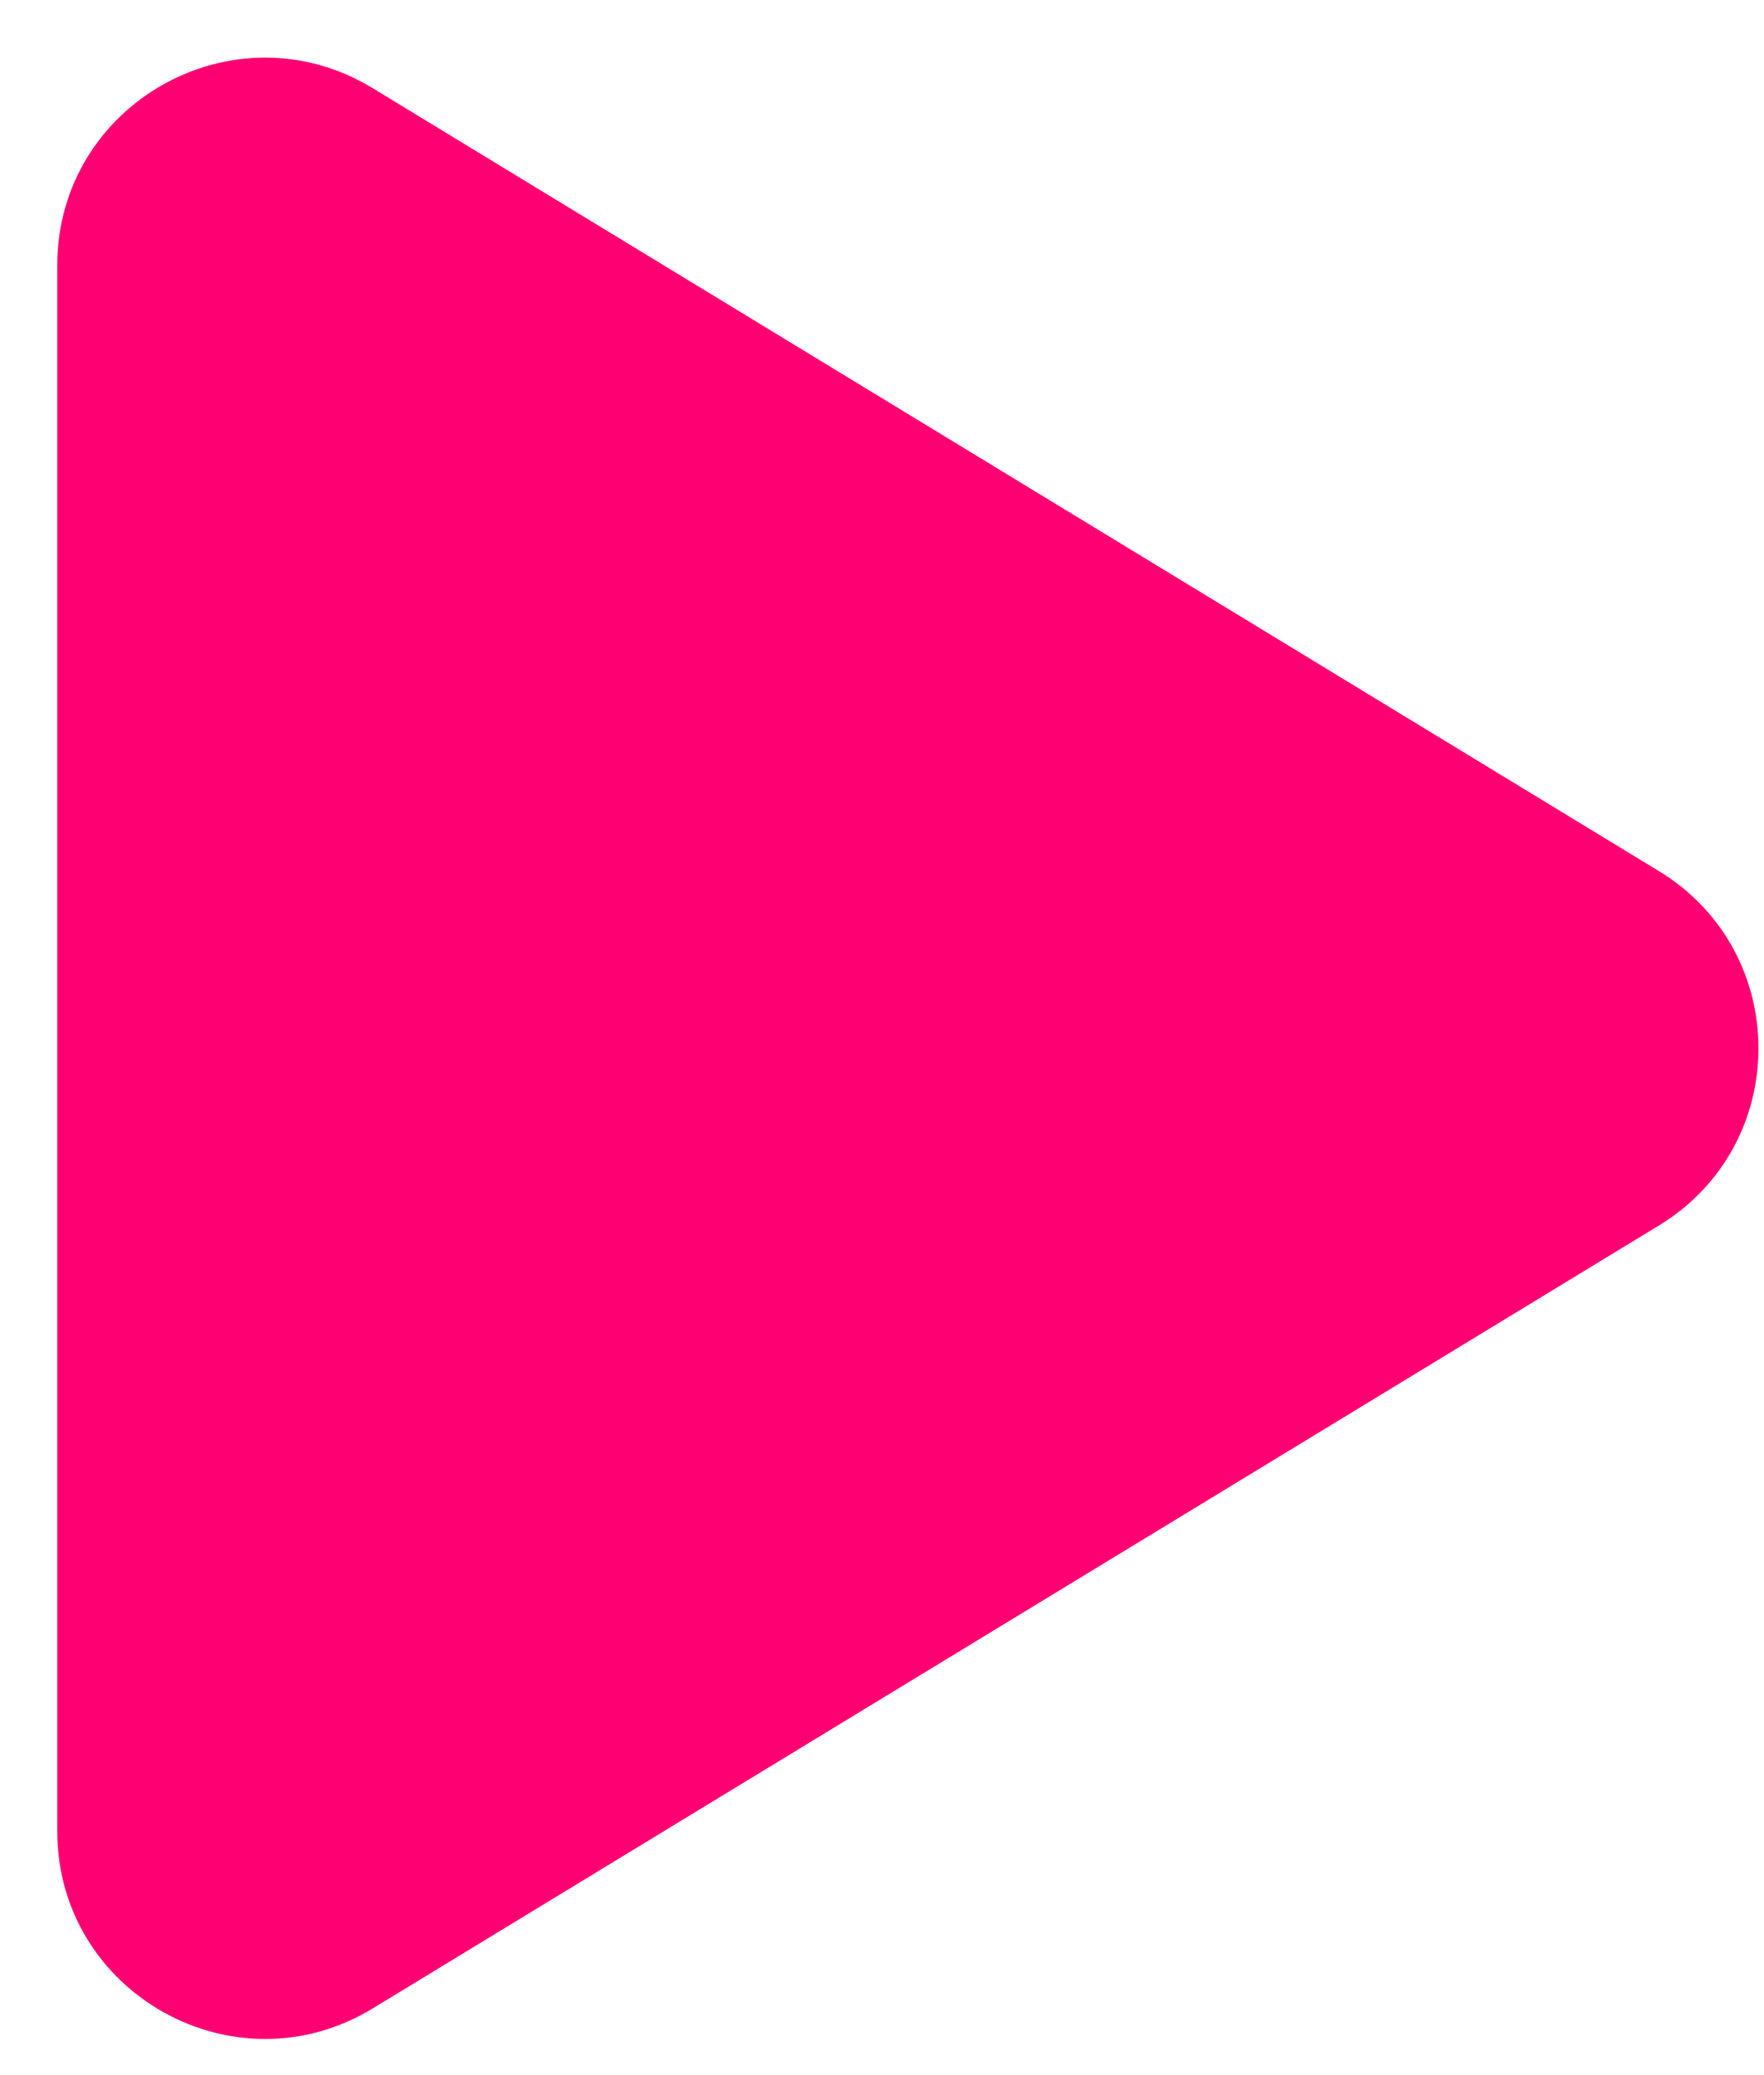 <svg width="17" height="20" viewBox="0 0 17 20" fill="none" xmlns="http://www.w3.org/2000/svg">
<path d="M15.986 11.812L3.592 19.357C2.259 20.168 0.552 19.208 0.552 17.648V10.103V2.559C0.552 0.998 2.259 0.039 3.592 0.85L15.986 8.395C17.267 9.174 17.267 11.033 15.986 11.812Z" fill="#FF0072"/>
</svg>
